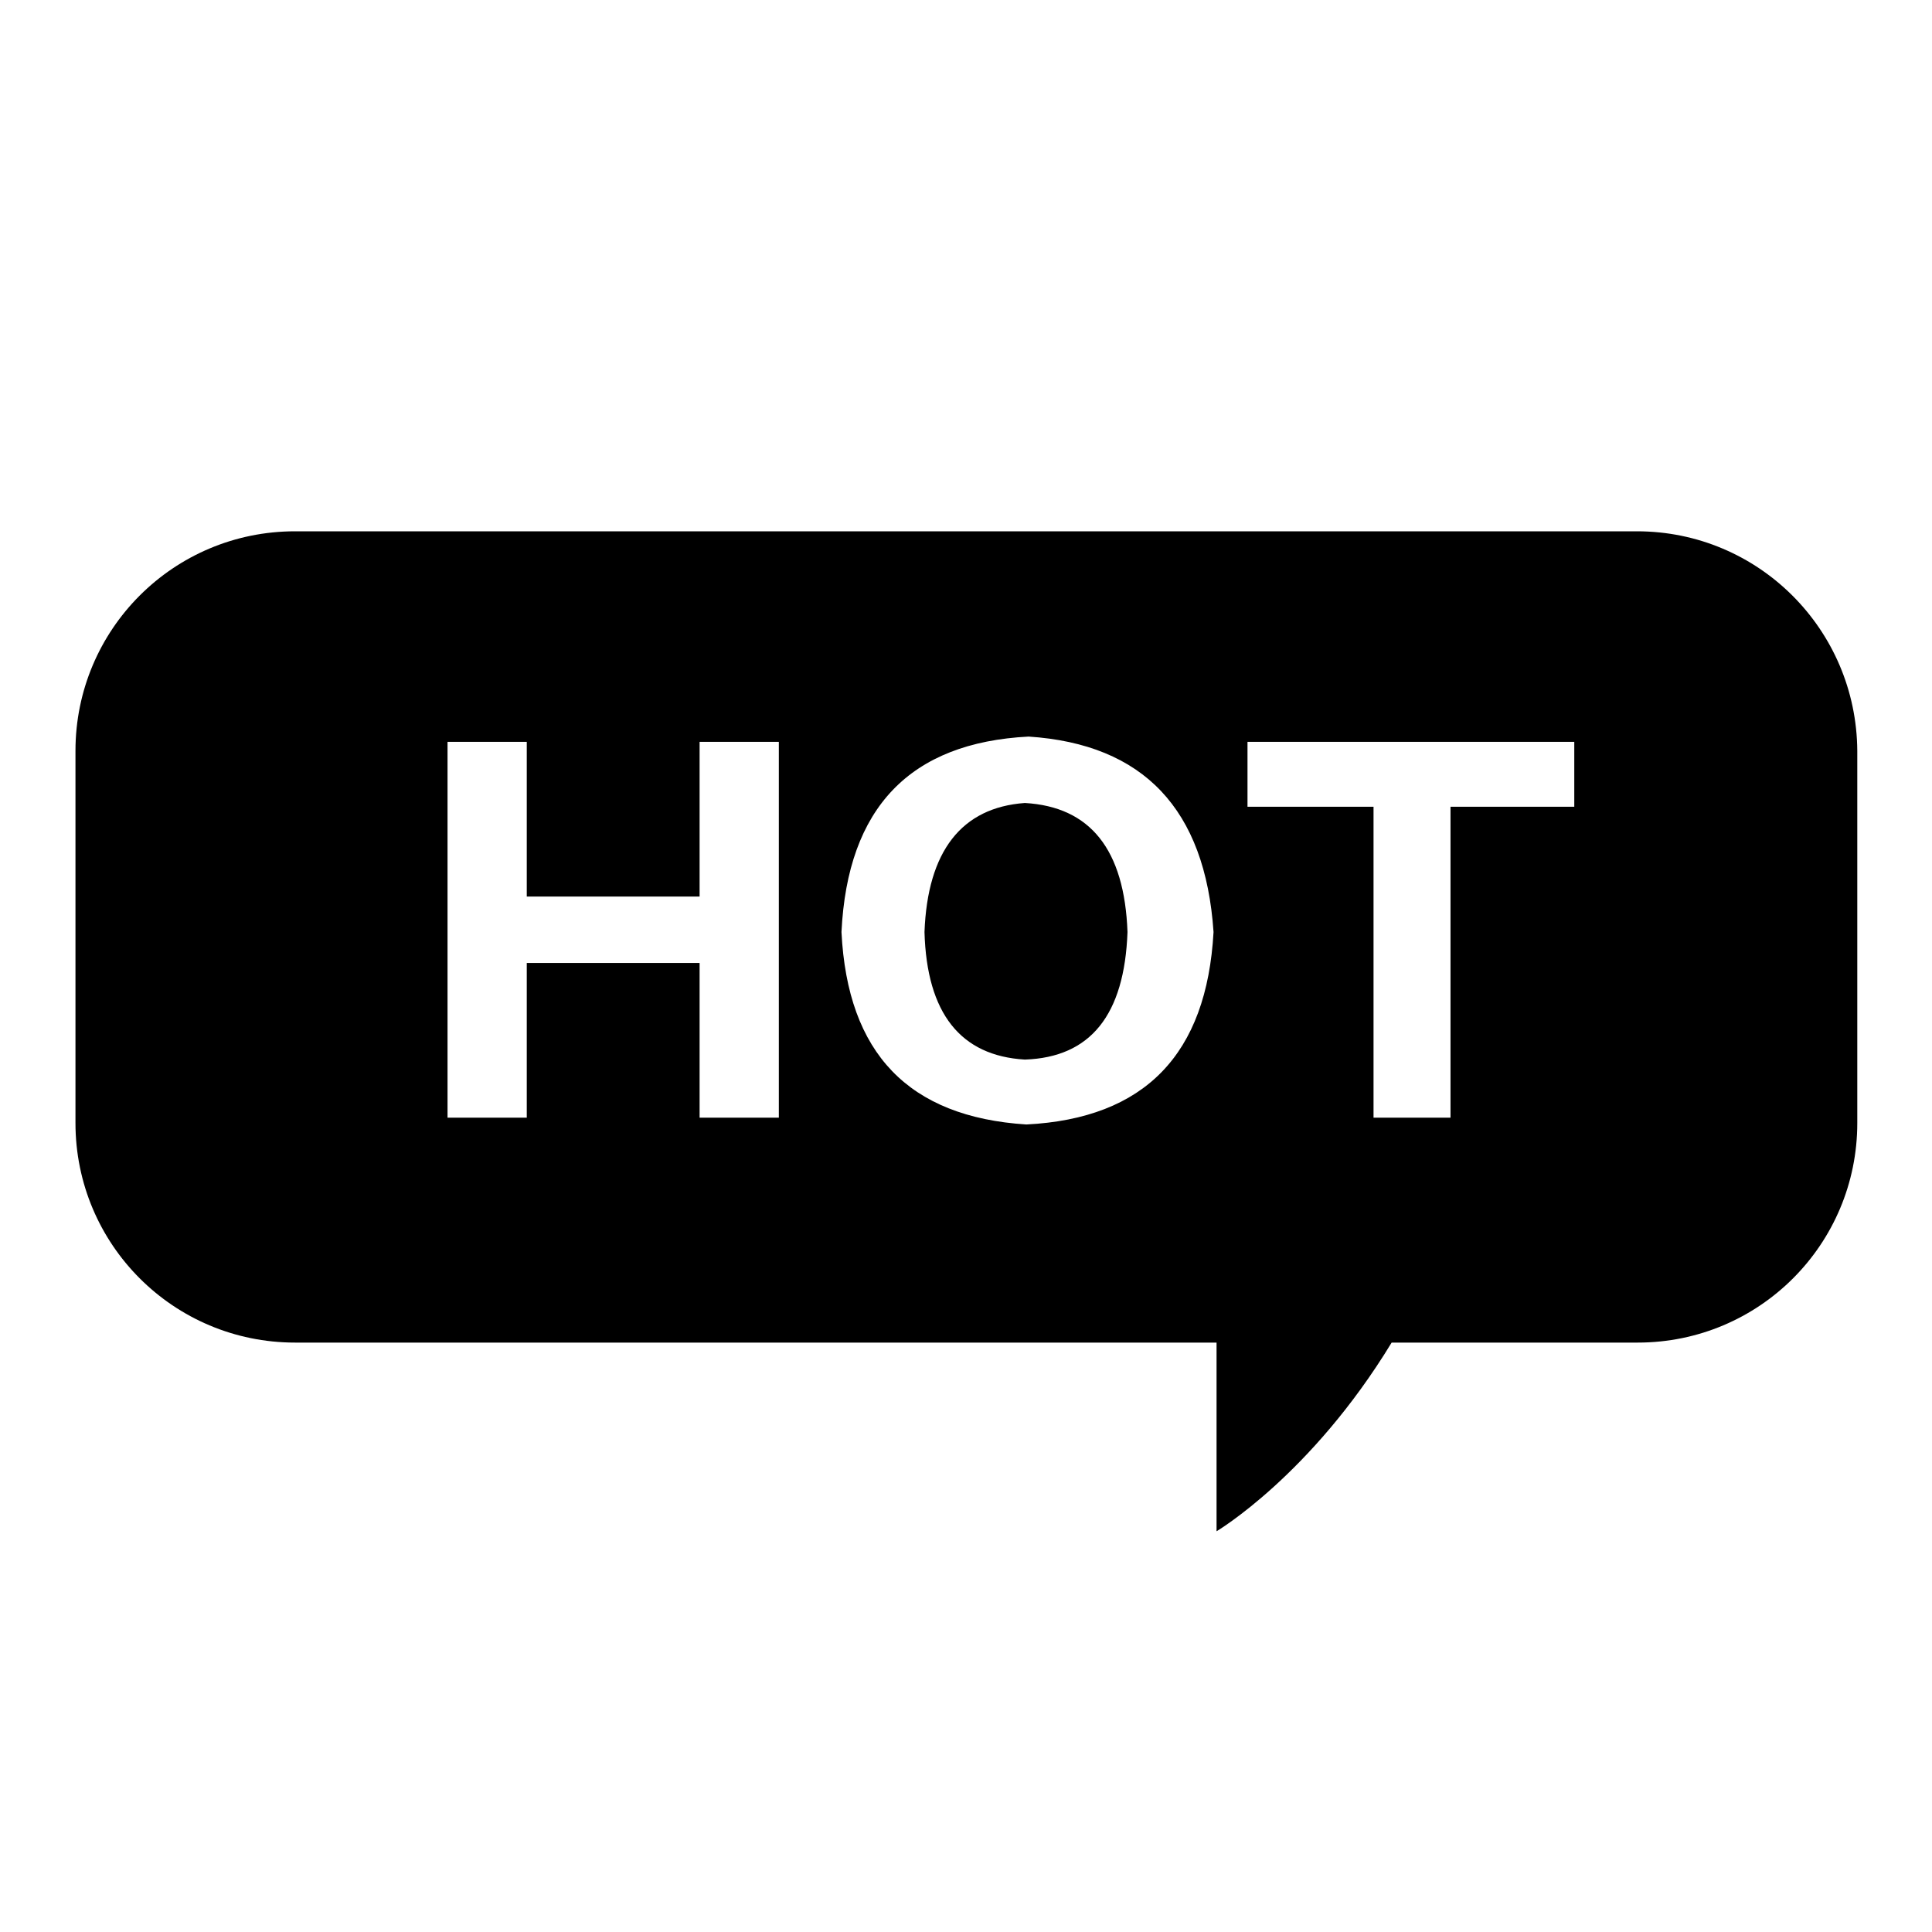 <?xml version="1.0" encoding="utf-8"?>
<!-- Svg Vector Icons : http://www.onlinewebfonts.com/icon -->
<!DOCTYPE svg PUBLIC "-//W3C//DTD SVG 1.1//EN" "http://www.w3.org/Graphics/SVG/1.1/DTD/svg11.dtd">
<svg version="1.1" xmlns="http://www.w3.org/2000/svg" xmlns:xlink="http://www.w3.org/1999/xlink" x="0px" y="0px" viewBox="0 0 256 256" enable-background="new 0 0 256 256" xml:space="preserve">
<g><g><path fill="#000000" d="M114.1,53.1"/><path fill="#000000" d="M135.8,106.4c-8.4,0.6-12.9,6.4-13.3,17.1c0.3,10.8,4.8,16.4,13.3,16.9c8.7-0.3,13.2-5.9,13.6-16.9C149,112.6,144.5,106.9,135.8,106.4z"/><path fill="#000000" d="M216.9,70.4H39.1C23,70.4,10,83.4,10,99.5v49.3c0,16.1,13,29.1,29.1,29.1h122.1v25c0,0,12.5-7.4,23.2-25h32.6c16.1,0,29.1-13,29.1-29.1V99.5C246,83.4,233,70.4,216.9,70.4z M103.2,148.1H92.7v-20.5H69.8v20.5H59.3V98.3h10.5v20.5h22.9V98.3h10.5V148.1z M136,149c-15.6-1-23.7-9.4-24.5-25.5c0.8-16.5,9.1-25.1,24.8-25.9c15.2,1,23.4,9.6,24.5,25.9C159.9,139.7,151.7,148.2,136,149z M208.6,106.9h-16.4v41.2h-10.2v-41.2h-16.7v-8.6h43.3V106.9z"/></g></g>
</svg>